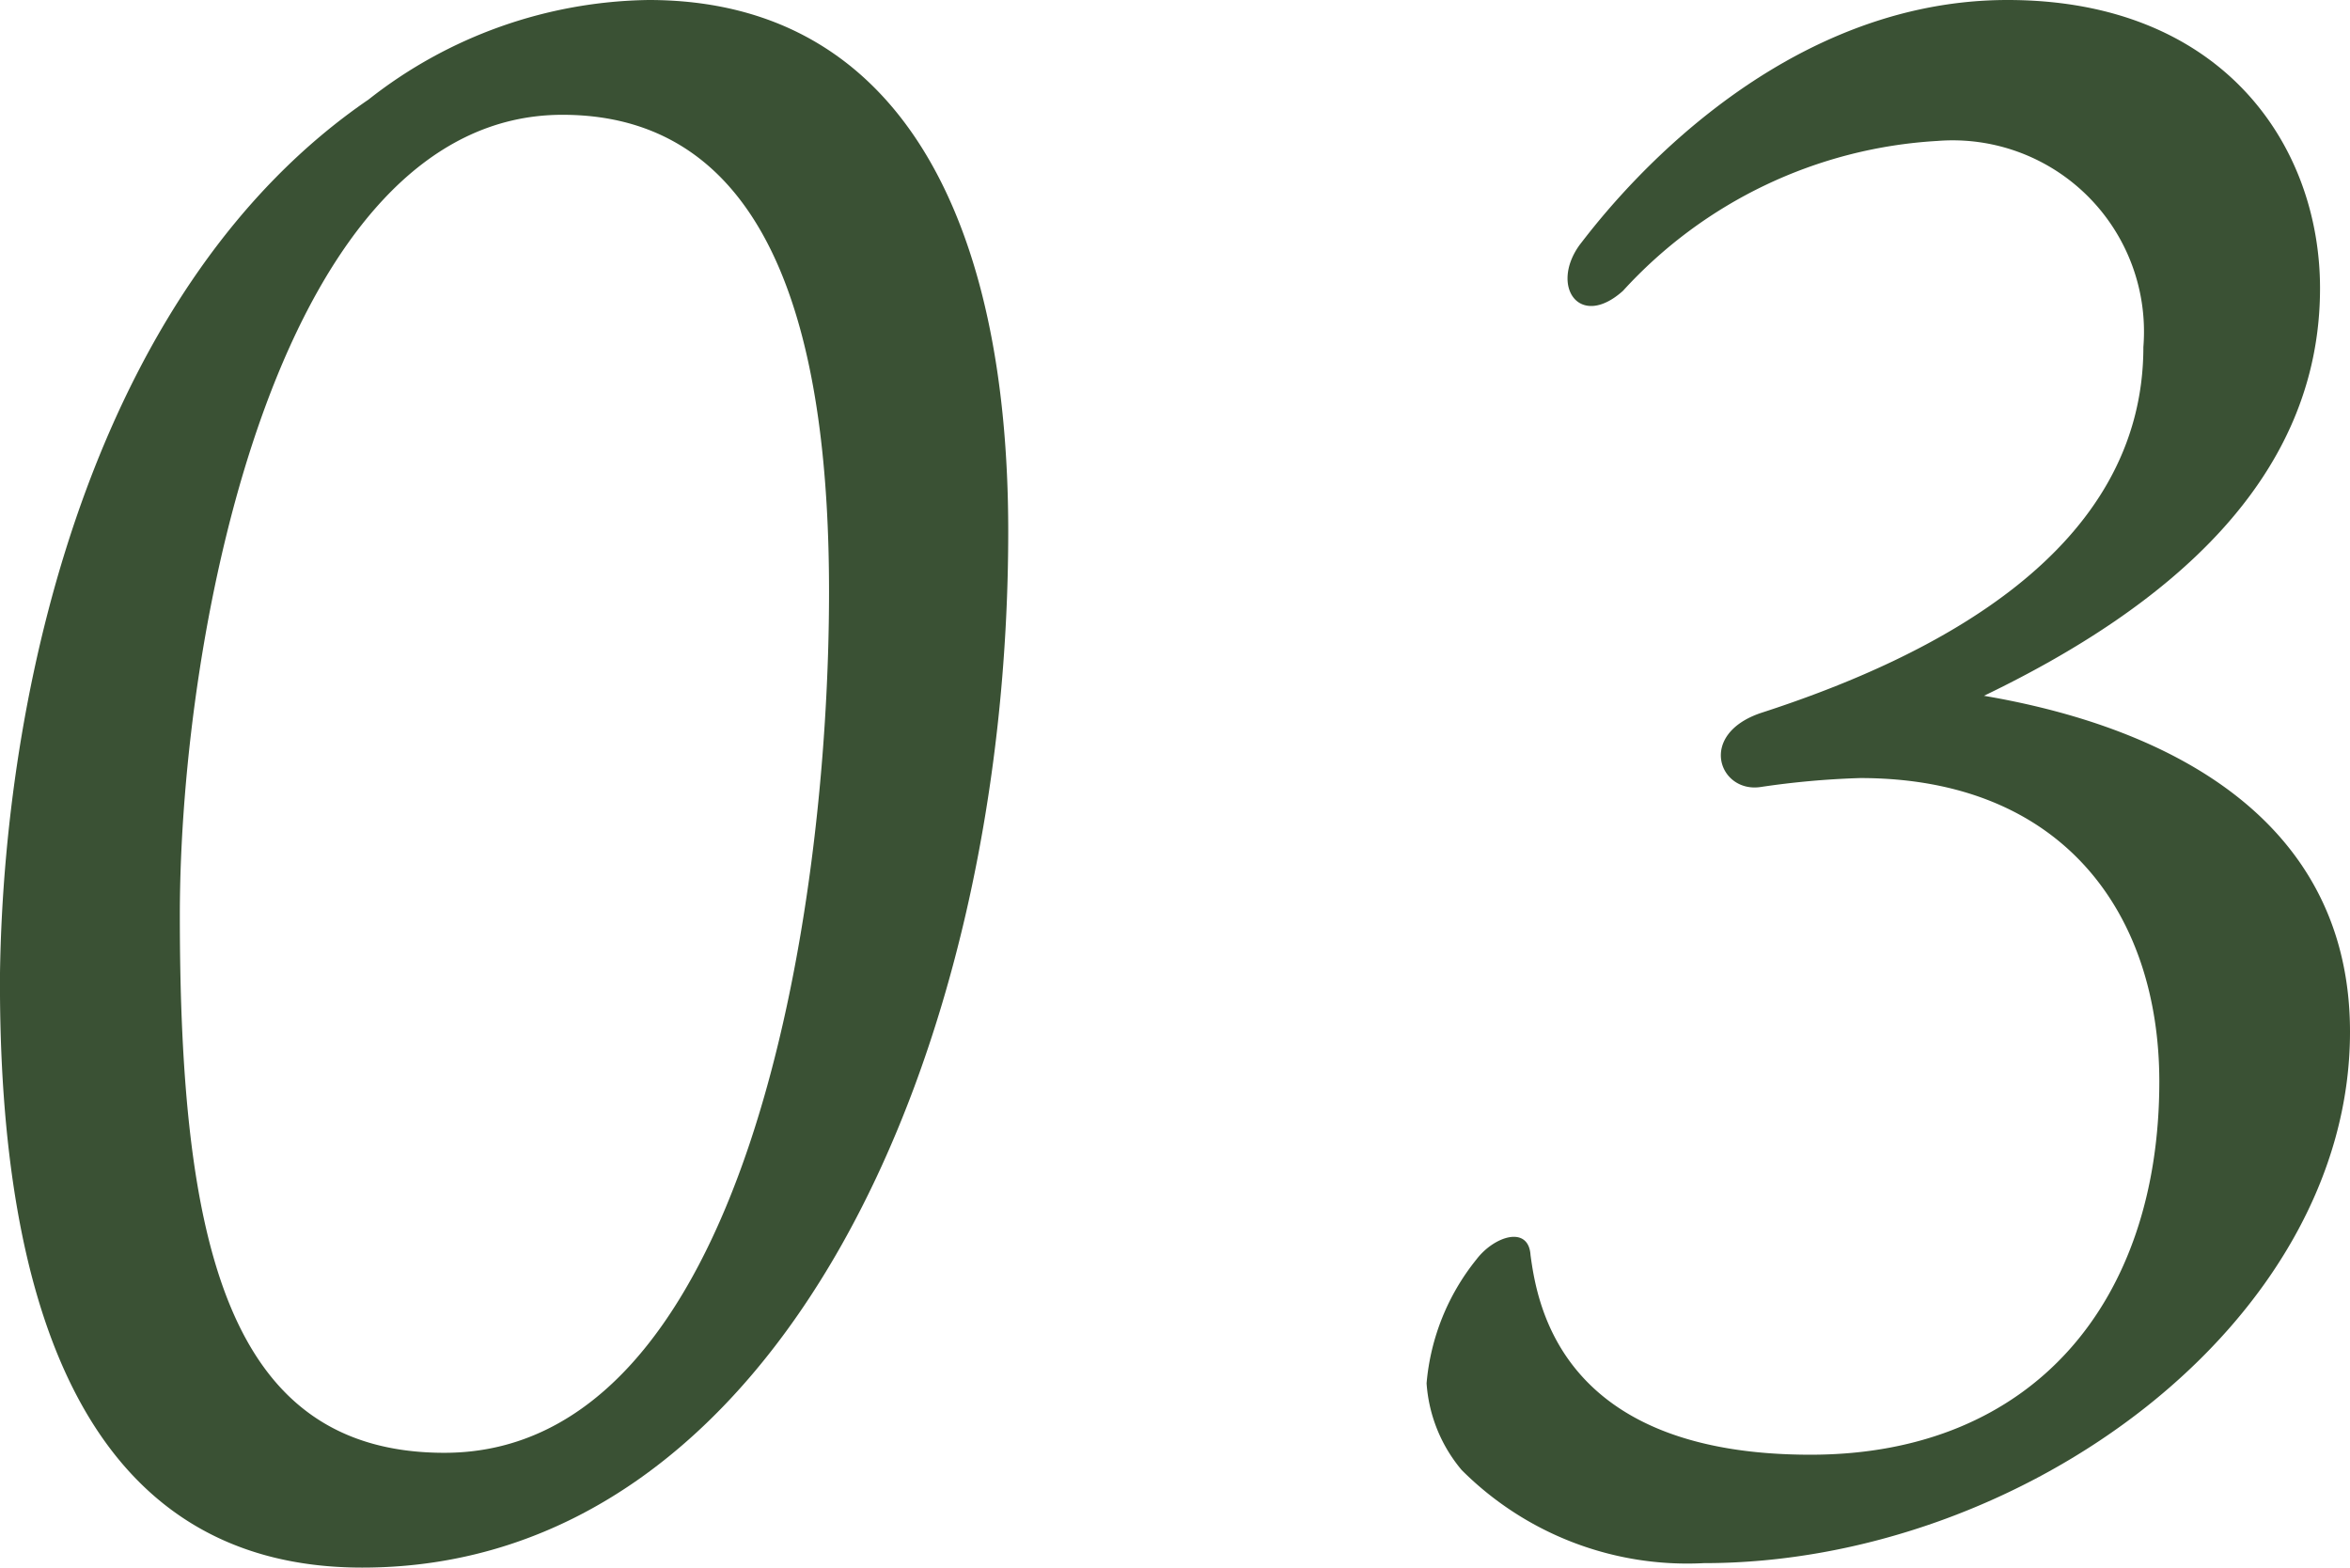 <svg xmlns="http://www.w3.org/2000/svg" viewBox="0 0 36.85 24.58"><defs><style>.cls-1{fill:#3a5134;}</style></defs><title>アセット 12</title><g id="レイヤー_2" data-name="レイヤー 2"><g id="レイヤー_1-2" data-name="レイヤー 1"><path class="cls-1" d="M15.81,8.33c0,8.19-3.6,16.25-10.13,16.25-4.29,0-5.71-4-5.68-9.32C.07,10.47,1.6,4.42,5.78,1.56A7.25,7.25,0,0,1,10.17,0C14.14,0,15.81,3.5,15.81,8.33ZM13,9.28c0-3.7-.75-7.48-4.18-7.48-4.42,0-6,8-6,12.55,0,5.16.75,8.43,4.15,8.43C11.69,22.78,13,14.35,13,9.28Z"/><path class="cls-1" d="M36.38,4.52c0,3-2.38,5-5.27,6.39,3,.51,5.74,2,5.74,5.27,0,4.56-5.13,8.33-10.13,8.33a5,5,0,0,1-3.8-1.46,2.36,2.36,0,0,1-.55-1.36,3.58,3.58,0,0,1,.78-1.94c.28-.37.82-.54.85-.07.11.82.51,3.13,4.39,3.13,3.5,0,5.47-2.41,5.47-5.85,0-2.61-1.49-4.76-4.69-4.76a13.23,13.23,0,0,0-1.56.14c-.65.1-1-.82,0-1.16,2.72-.88,6-2.54,6-5.74a3,3,0,0,0-3.23-3.23,7.23,7.23,0,0,0-4.93,2.35c-.68.61-1.15-.07-.68-.72C25.09,3.43,27.64,0,31.48,0,34.85,0,36.38,2.28,36.38,4.52Z"/></g></g></svg>